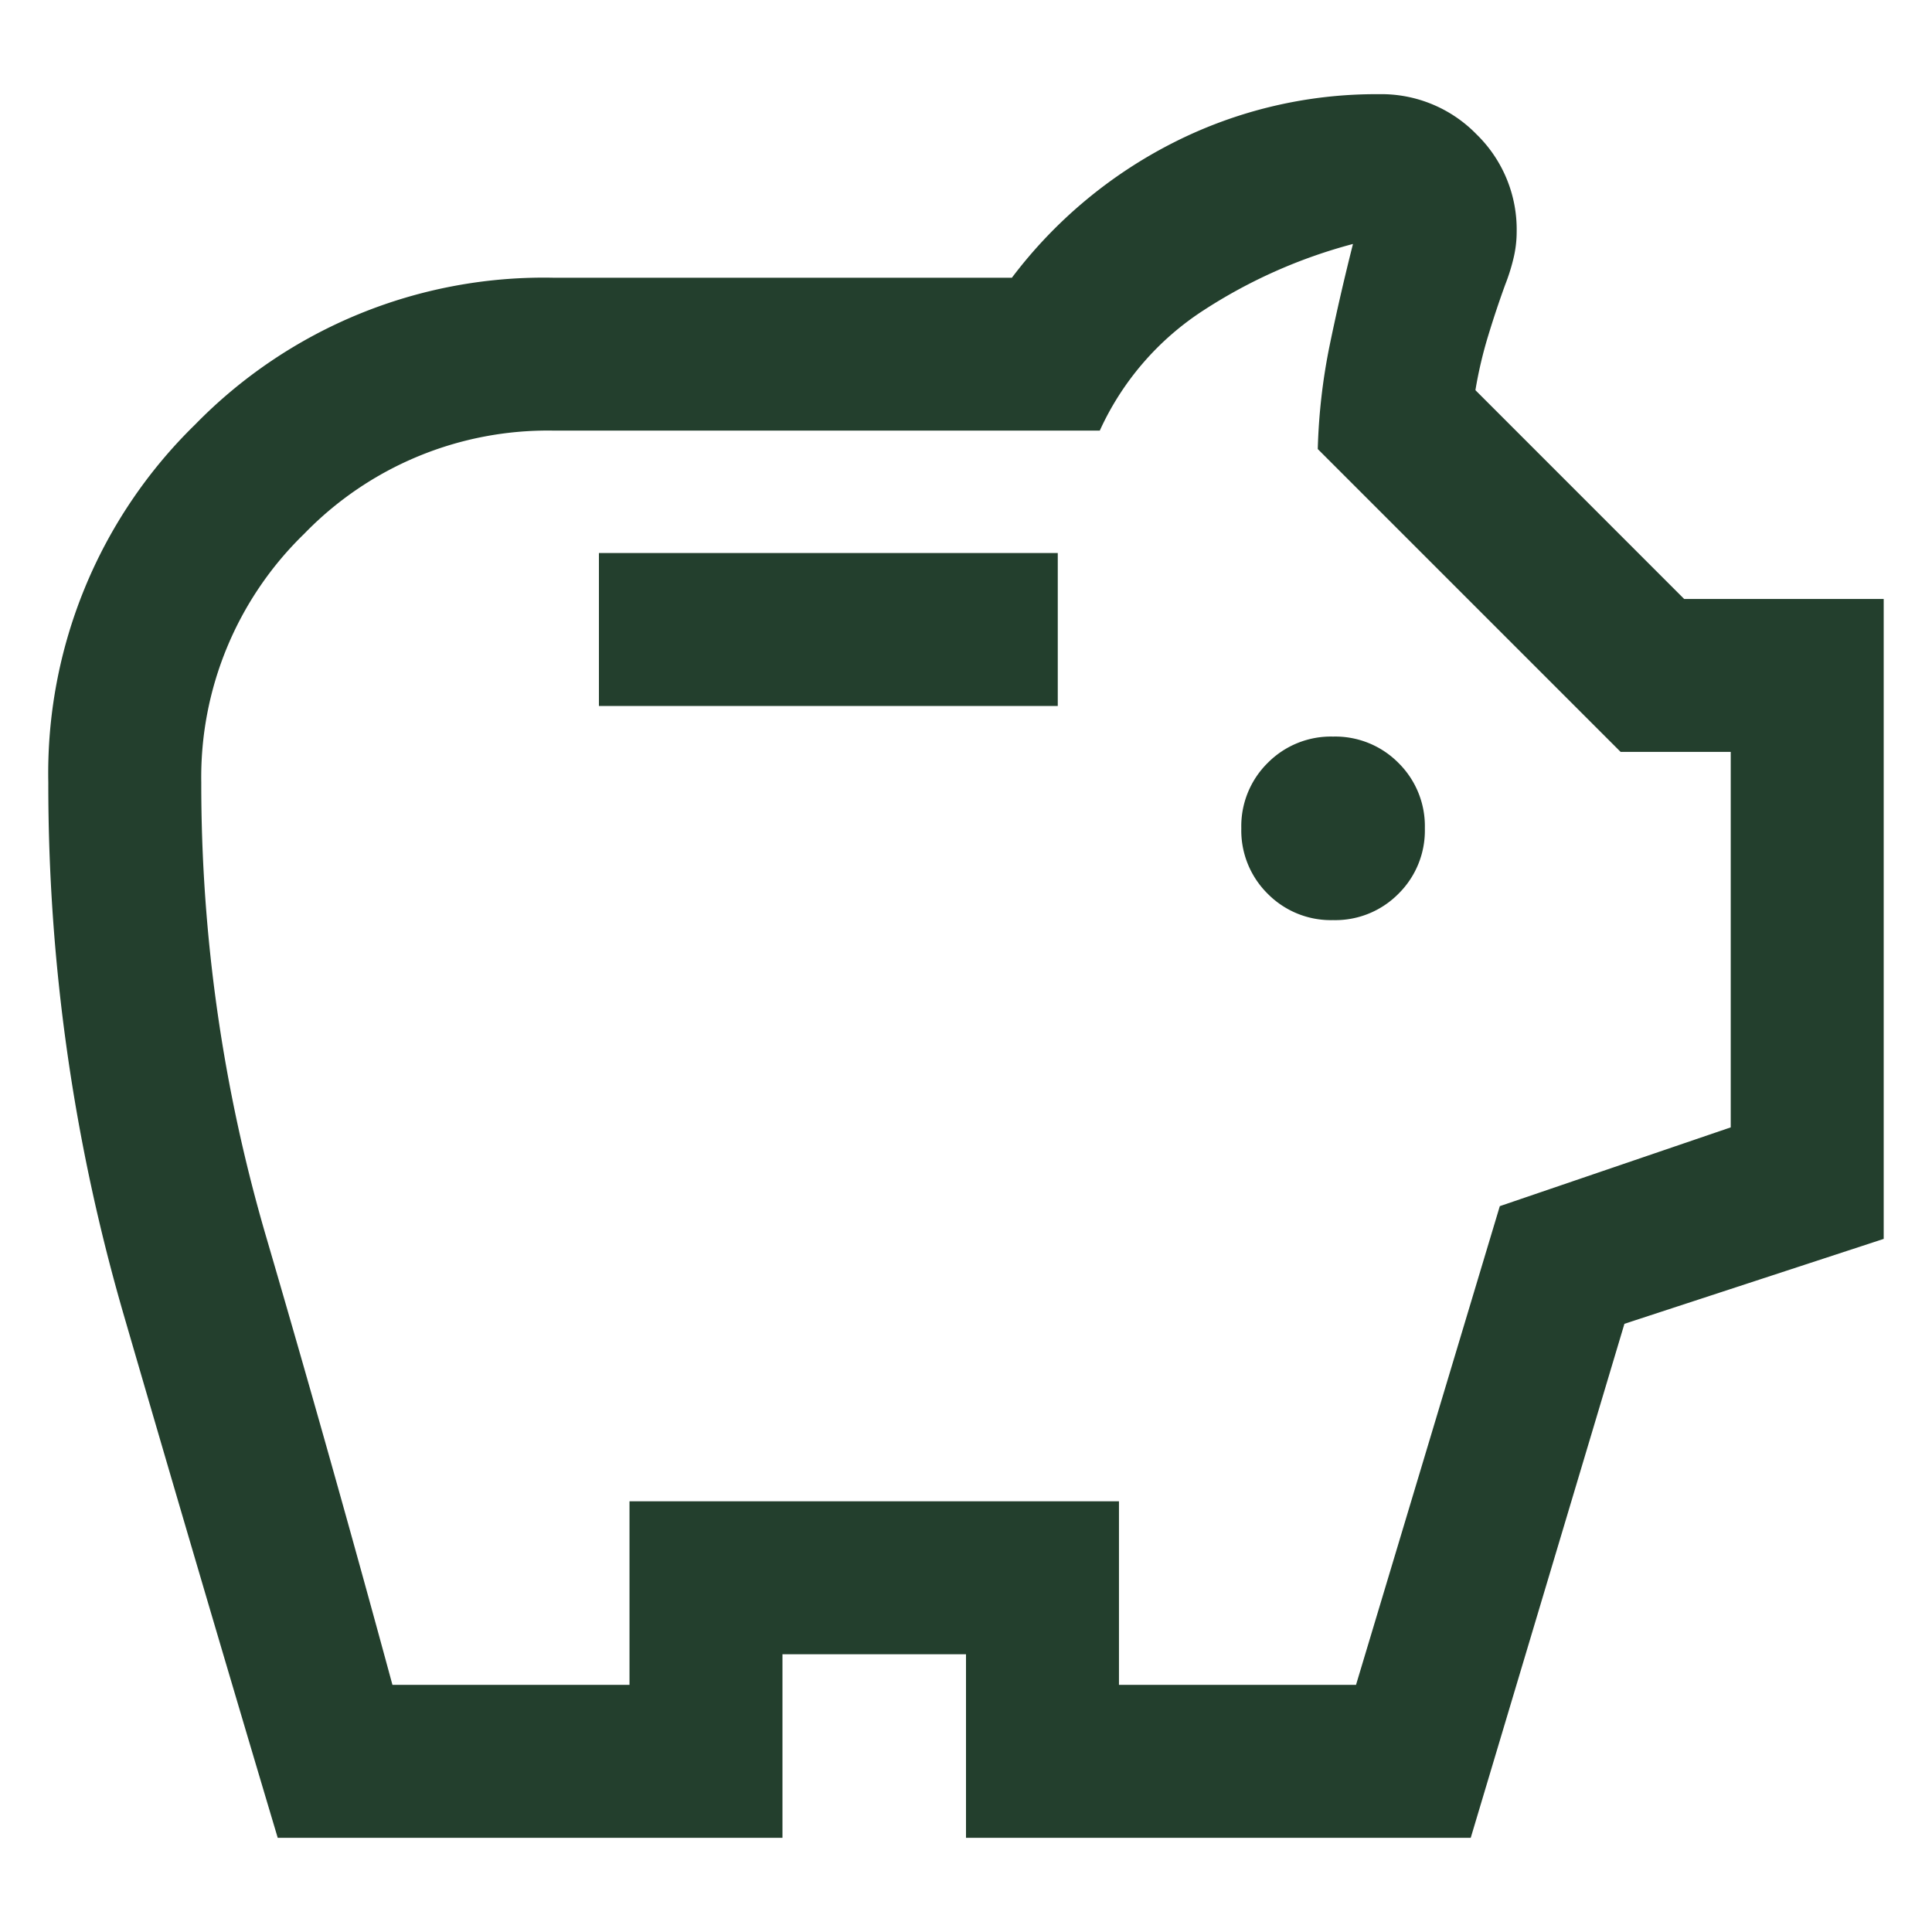 <svg viewBox="0 0 40 40" height="40" width="40" xmlns:xlink="http://www.w3.org/1999/xlink" xmlns="http://www.w3.org/2000/svg">
  <defs>
    <clipPath id="clip-retirement-savings-icon">
      <rect height="40" width="40"></rect>
    </clipPath>
  </defs>
  <g clip-path="url(#clip-retirement-savings-icon)" id="retirement-savings-icon">
    <path fill="#233f2d" transform="translate(-79 881.95)" d="M106.6-862.9a1.838,1.838,0,0,0,1.354-.546,1.839,1.839,0,0,0,.546-1.354,1.838,1.838,0,0,0-.546-1.354,1.839,1.839,0,0,0-1.354-.546,1.839,1.839,0,0,0-1.354.546,1.838,1.838,0,0,0-.546,1.354,1.839,1.839,0,0,0,.546,1.354A1.838,1.838,0,0,0,106.6-862.9Zm-15.2-4.433h9.5V-870.5H91.4ZM84.75-843.9q-1.615-5.415-3.182-10.806A39.358,39.358,0,0,1,80-865.75a10.083,10.083,0,0,1,3.04-7.41,10.083,10.083,0,0,1,7.41-3.04h9.5A9.655,9.655,0,0,1,103.3-879a9.282,9.282,0,0,1,4.251-1,2.748,2.748,0,0,1,2.019.831,2.748,2.748,0,0,1,.831,2.019,2.342,2.342,0,0,1-.071.57,4.059,4.059,0,0,1-.166.523q-.19.522-.356,1.069a8.8,8.8,0,0,0-.261,1.116l4.322,4.323H118V-856.3l-5.368,1.758L109.45-843.9H99v-3.8H95.2v3.8Zm2.375-3.167h4.908v-3.8h10.134v3.8h4.908l2.977-9.911,4.781-1.631v-7.774h-2.28l-6.27-6.27a12.366,12.366,0,0,1,.246-2.146q.214-1.037.483-2.1a10.68,10.68,0,0,0-3.088,1.37,5.855,5.855,0,0,0-2.154,2.494H90.45A7.019,7.019,0,0,0,85.3-870.9a7.019,7.019,0,0,0-2.133,5.15,33.345,33.345,0,0,0,1.346,9.415Q85.858-851.737,87.125-847.067ZM99-861.982Z" id="Path_1742"></path>
  </g>
</svg>

